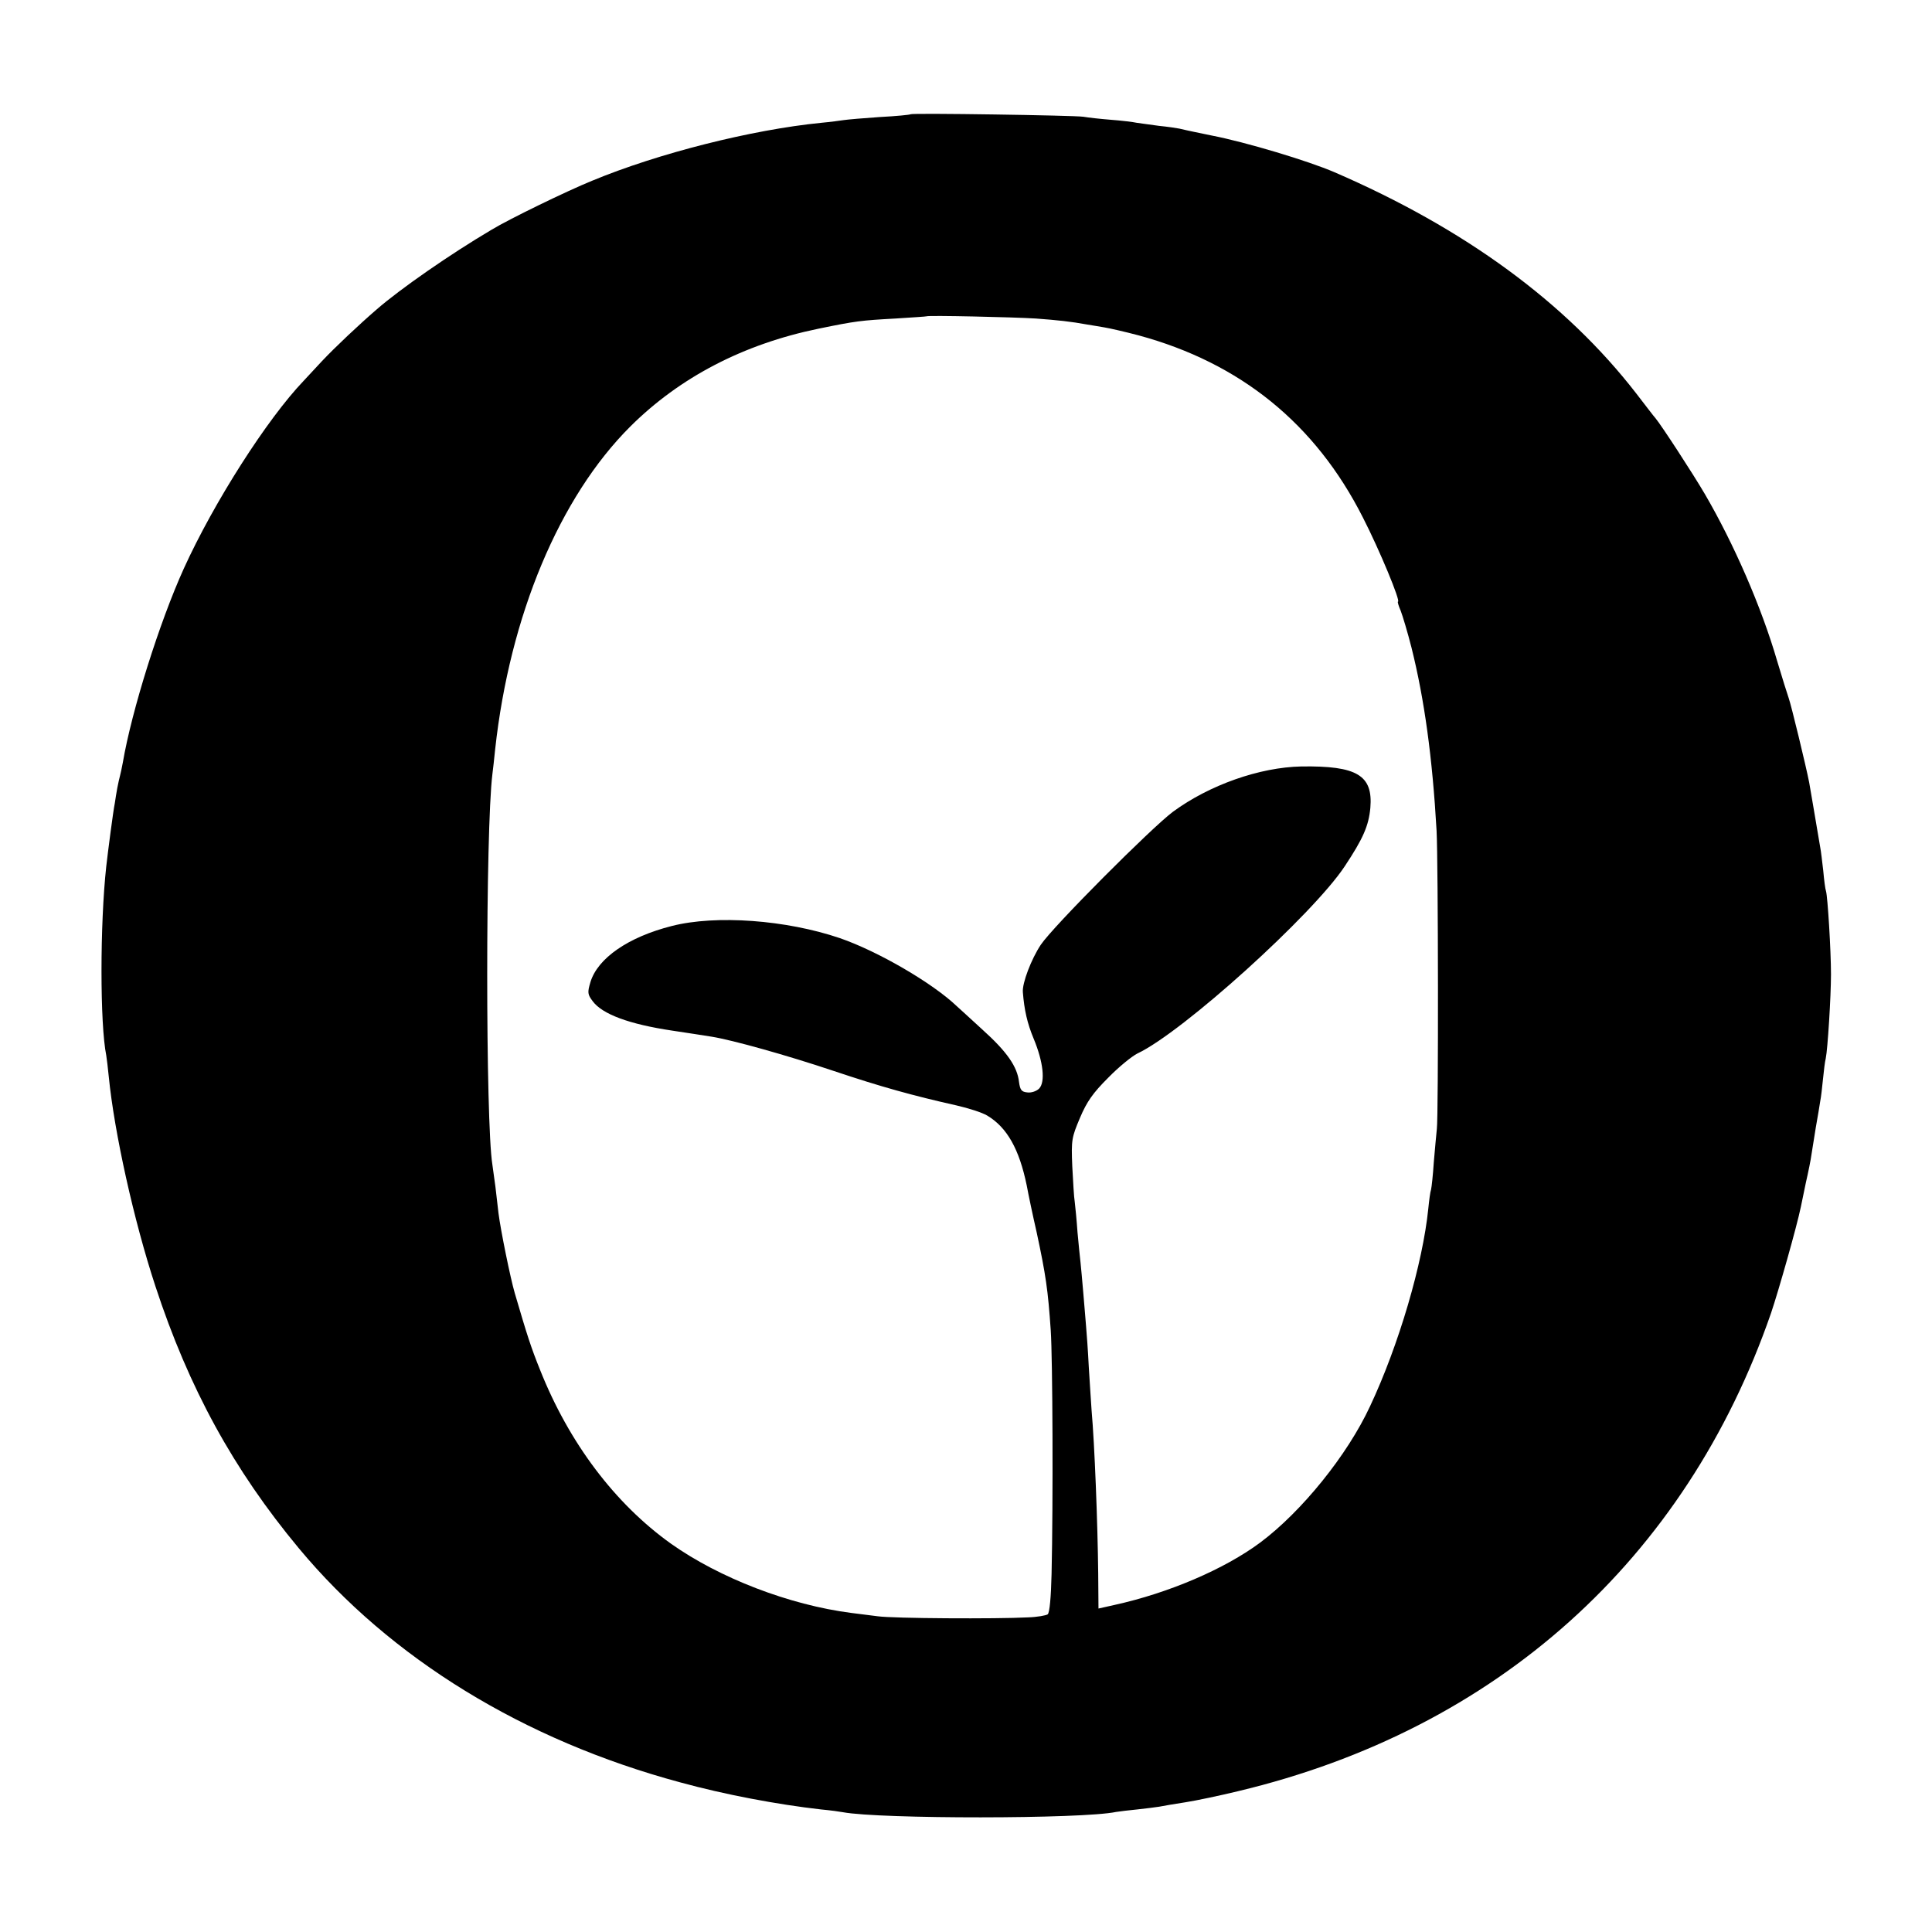 <?xml version="1.0" standalone="no"?>
<!DOCTYPE svg PUBLIC "-//W3C//DTD SVG 20010904//EN"
 "http://www.w3.org/TR/2001/REC-SVG-20010904/DTD/svg10.dtd">
<svg version="1.0" xmlns="http://www.w3.org/2000/svg"
 width="700pt" height="700pt" viewBox="0 0 700 700"
 preserveAspectRatio="xMidYMid meet">
<g transform="translate(0,700) scale(0.1,-0.1)"
fill="#000000" stroke="none">
<path d="M3299 6586 c-2 -2 -52 -7 -111 -10 -59 -4 -117 -9 -130 -11 -13 -2
-50 -7 -83 -10 -251 -25 -589 -110 -830 -210 -91 -37 -301 -139 -365 -178
-149 -88 -330 -214 -414 -287 -66 -57 -152 -138 -200 -189 -28 -30 -58 -62
-66 -71 -132 -138 -325 -440 -434 -680 -88 -194 -189 -515 -221 -703 -3 -17
-8 -39 -10 -47 -2 -8 -7 -28 -10 -45 -3 -16 -7 -41 -9 -55 -6 -29 -25 -176
-31 -229 -23 -210 -23 -572 0 -685 2 -12 6 -46 9 -76 20 -203 91 -523 169
-760 121 -369 283 -665 520 -950 332 -399 814 -695 1382 -848 160 -44 351 -80
510 -98 33 -3 69 -8 79 -10 134 -25 867 -25 990 1 12 2 46 6 76 9 30 3 66 8
80 10 14 3 57 10 95 16 39 6 124 24 190 40 937 223 1623 839 1932 1733 27 80
93 312 108 385 2 9 10 49 18 87 9 39 18 84 20 100 3 17 10 62 16 100 7 39 14
81 16 95 3 14 7 50 10 80 3 30 7 64 10 75 7 33 19 224 19 305 0 86 -12 281
-18 301 -3 8 -7 41 -10 74 -4 33 -8 71 -11 85 -19 115 -36 210 -40 235 -11 57
-65 280 -74 305 -5 14 -24 75 -42 135 -57 196 -157 425 -262 605 -44 75 -156
247 -179 275 -5 5 -36 46 -70 90 -255 329 -621 597 -1093 801 -95 41 -321 109
-445 133 -52 11 -75 15 -117 25 -10 2 -43 7 -74 10 -31 4 -67 9 -80 11 -13 3
-55 8 -94 11 -38 3 -83 8 -100 11 -34 5 -620 14 -626 9z m453 -740 c81 -6 128
-11 188 -22 14 -2 41 -7 60 -10 19 -3 76 -16 125 -29 369 -100 641 -320 813
-660 60 -117 138 -305 127 -305 -2 0 2 -15 10 -33 7 -18 25 -78 39 -133 47
-188 76 -400 91 -664 6 -111 7 -1034 1 -1080 -2 -19 -7 -73 -11 -120 -3 -47
-8 -92 -10 -100 -3 -8 -7 -39 -10 -69 -20 -198 -107 -495 -211 -716 -82 -177
-248 -382 -398 -494 -129 -96 -332 -183 -528 -226 l-58 -13 -1 127 c-2 183
-13 468 -24 591 -2 25 -6 95 -10 155 -3 61 -8 128 -10 150 -2 22 -6 76 -10
120 -4 44 -8 94 -10 110 -2 17 -7 66 -11 110 -3 44 -8 94 -10 110 -3 17 -6 75
-9 130 -4 95 -2 104 28 175 25 59 47 90 102 145 38 39 86 78 106 88 164 77
635 503 751 678 67 101 87 147 93 212 10 118 -48 153 -250 150 -151 -3 -333
-67 -465 -164 -79 -59 -434 -415 -479 -482 -34 -51 -68 -139 -65 -172 5 -64
16 -113 39 -168 35 -84 43 -157 20 -181 -10 -10 -29 -16 -43 -14 -21 2 -26 9
-30 38 -6 55 -43 109 -133 190 -45 41 -87 80 -93 85 -87 83 -284 198 -423 246
-194 66 -449 85 -609 44 -158 -40 -269 -117 -295 -204 -11 -37 -10 -44 8 -68
35 -48 134 -84 288 -107 71 -11 107 -16 143 -22 75 -12 272 -67 442 -124 173
-58 289 -90 445 -125 44 -10 94 -26 112 -37 72 -43 116 -122 143 -253 6 -33
22 -109 36 -170 33 -154 41 -208 51 -355 7 -105 9 -623 3 -883 -2 -84 -7 -140
-14 -146 -6 -4 -38 -10 -71 -11 -114 -6 -490 -4 -545 4 -30 4 -73 9 -95 12
-226 29 -479 127 -654 251 -203 145 -369 365 -474 629 -33 82 -46 122 -92 279
-16 55 -51 227 -59 290 -2 22 -8 65 -11 95 -4 30 -9 66 -11 80 -25 153 -25
1213 0 1415 2 17 7 57 10 90 53 484 233 914 490 1170 179 178 409 298 681 354
136 28 154 30 280 37 61 4 111 7 112 8 5 4 317 -3 395 -8z"/>
</g>
</svg>
